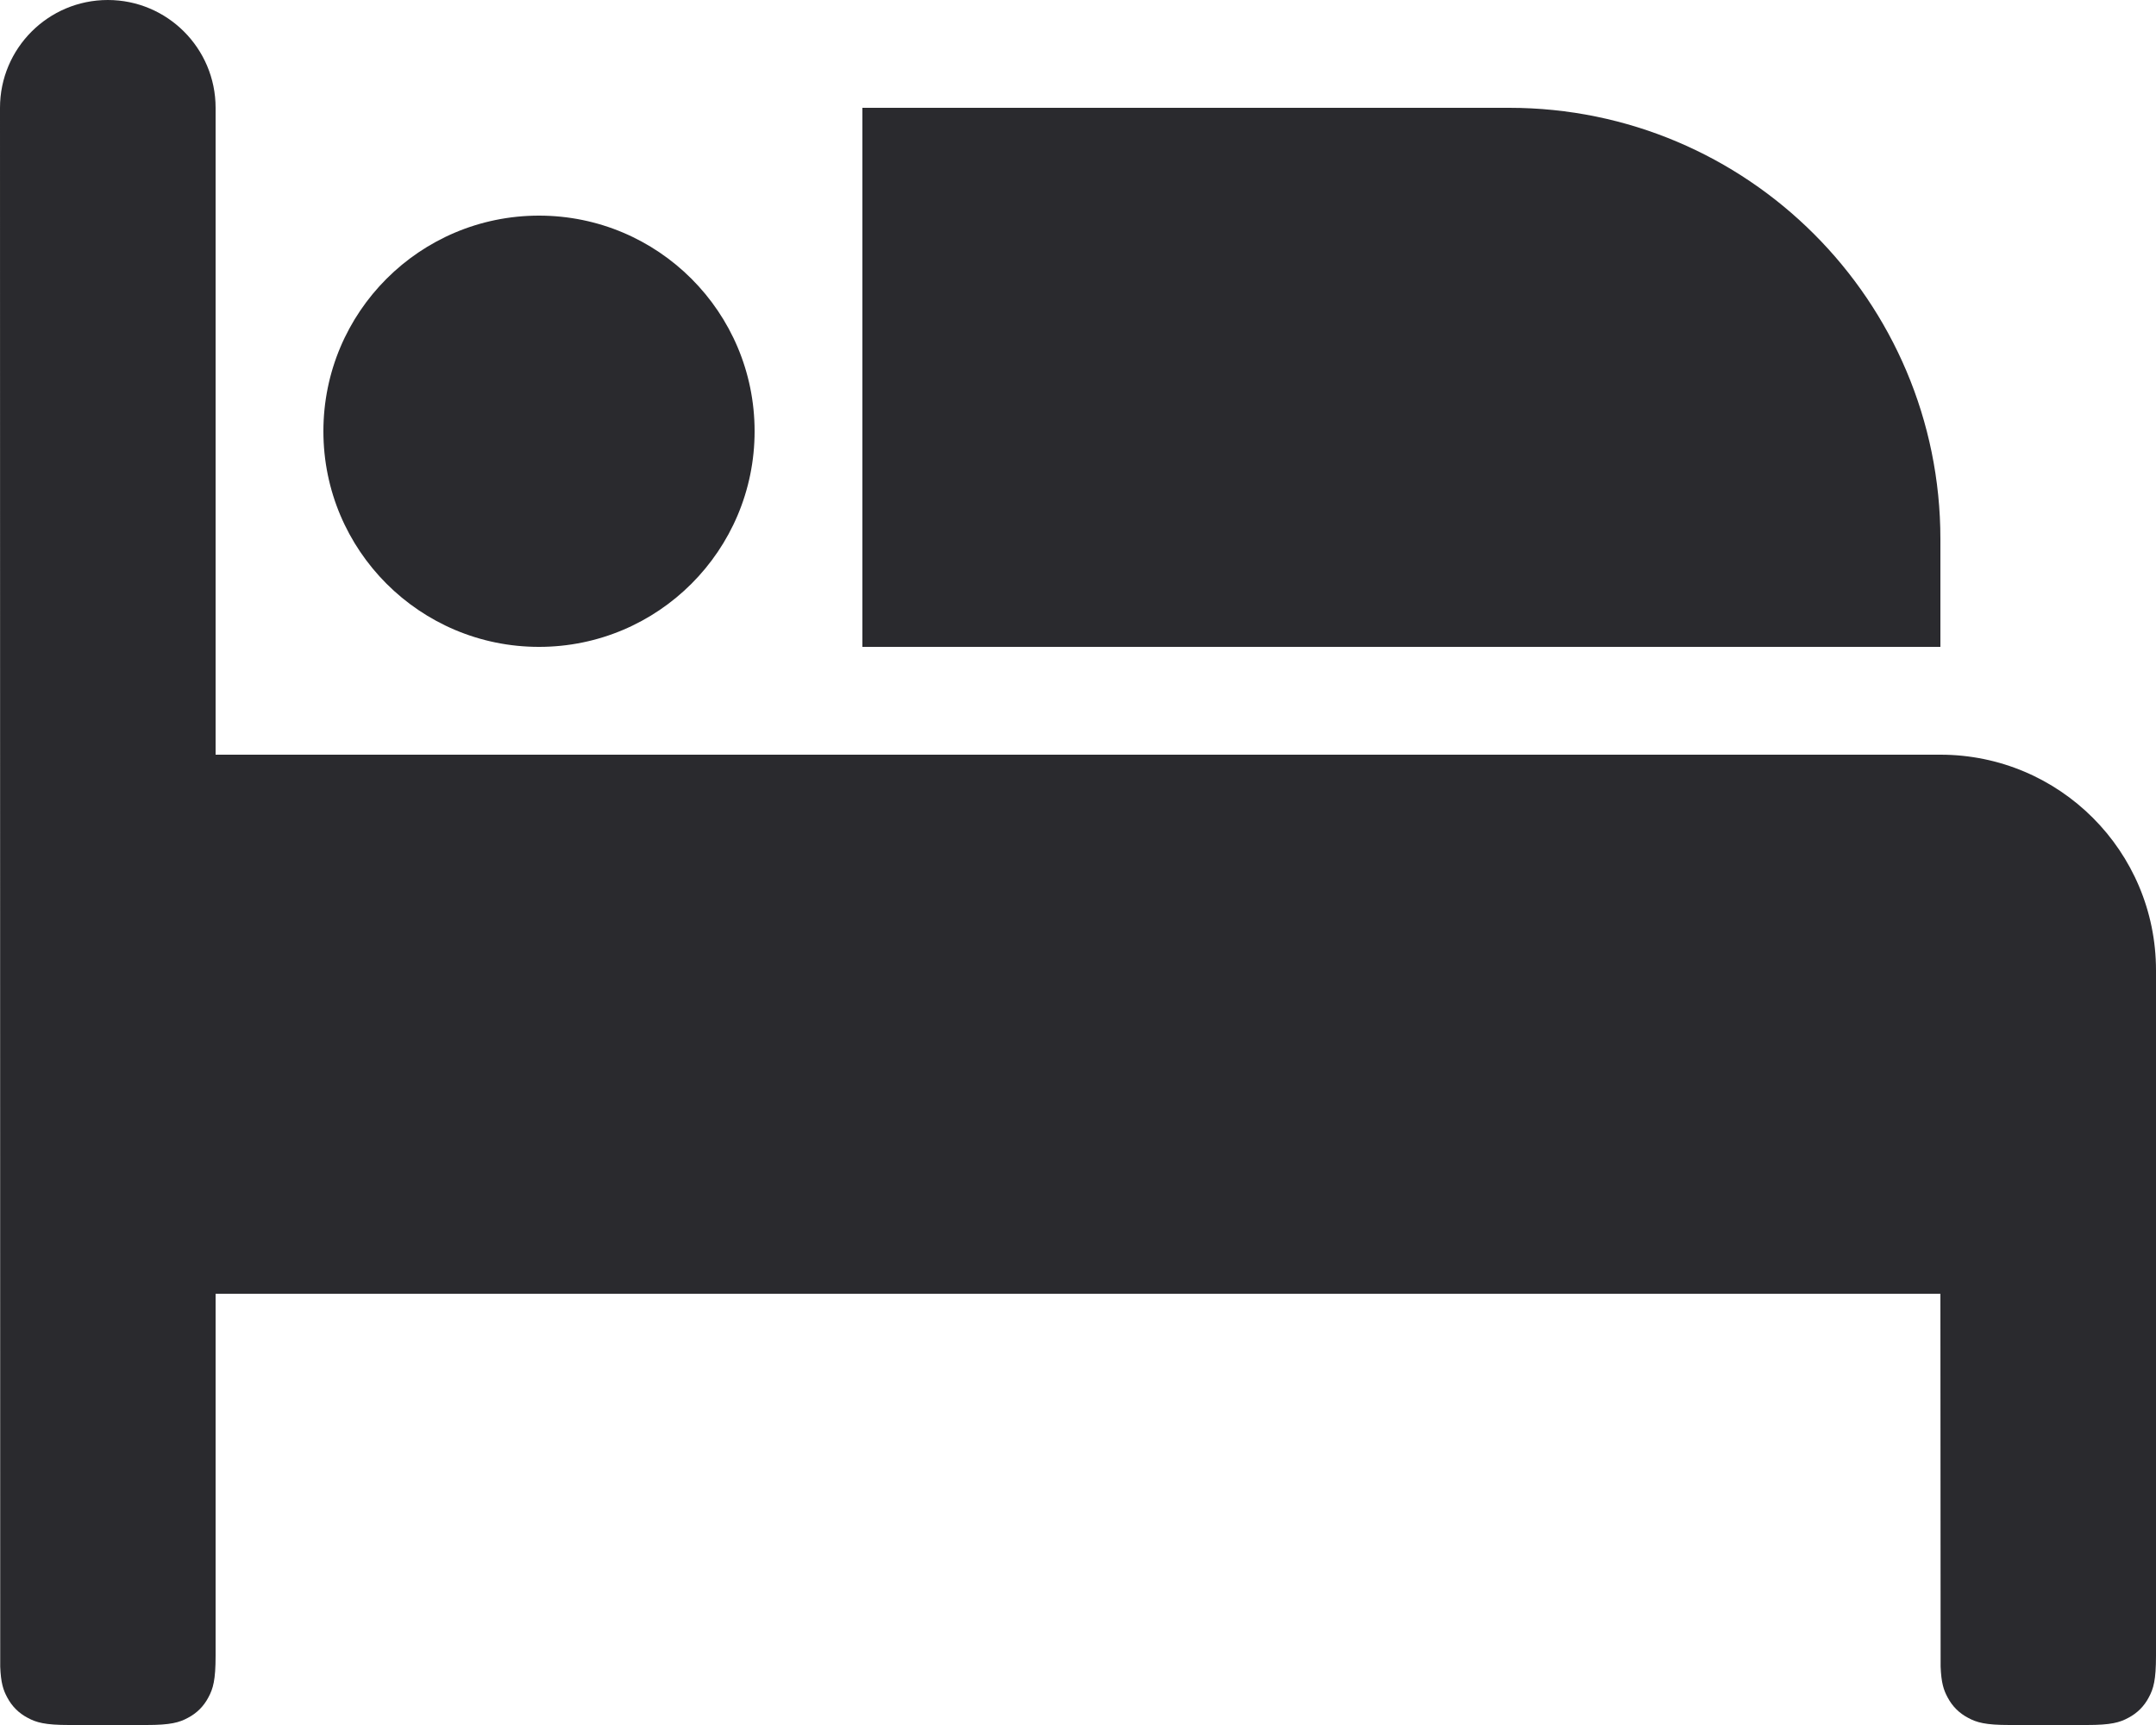 <svg width="20" height="16" viewBox="0 0 20 16" fill="none" xmlns="http://www.w3.org/2000/svg">
<path fill-rule="evenodd" clip-rule="evenodd" d="M1 0C1.552 0 2 0.448 2 1V7H18C19.105 7 20 7.895 20 9V15.359C20 15.582 19.977 15.663 19.933 15.744C19.89 15.826 19.826 15.89 19.744 15.933C19.663 15.977 19.582 16 19.359 16H18.641C18.418 16 18.337 15.977 18.256 15.933C18.174 15.89 18.11 15.826 18.067 15.744C18.03 15.676 18.008 15.609 18.002 15.459L18 12H2V15.359C2 15.582 1.977 15.663 1.933 15.744C1.89 15.826 1.826 15.89 1.744 15.933C1.663 15.977 1.582 16 1.359 16H0.641C0.418 16 0.337 15.977 0.256 15.933C0.174 15.89 0.11 15.826 0.067 15.744C0.03 15.676 0.008 15.609 0.002 15.459L0 1C0 0.448 0.448 0 1 0ZM5 2C6.105 2 7 2.895 7 4C7 5.105 6.105 6 5 6C3.895 6 3 5.105 3 4C3 2.895 3.895 2 5 2ZM14 1C16.209 1 18 2.791 18 5V6H8V1H14Z" fill="#2A2A2E"/>
</svg>
